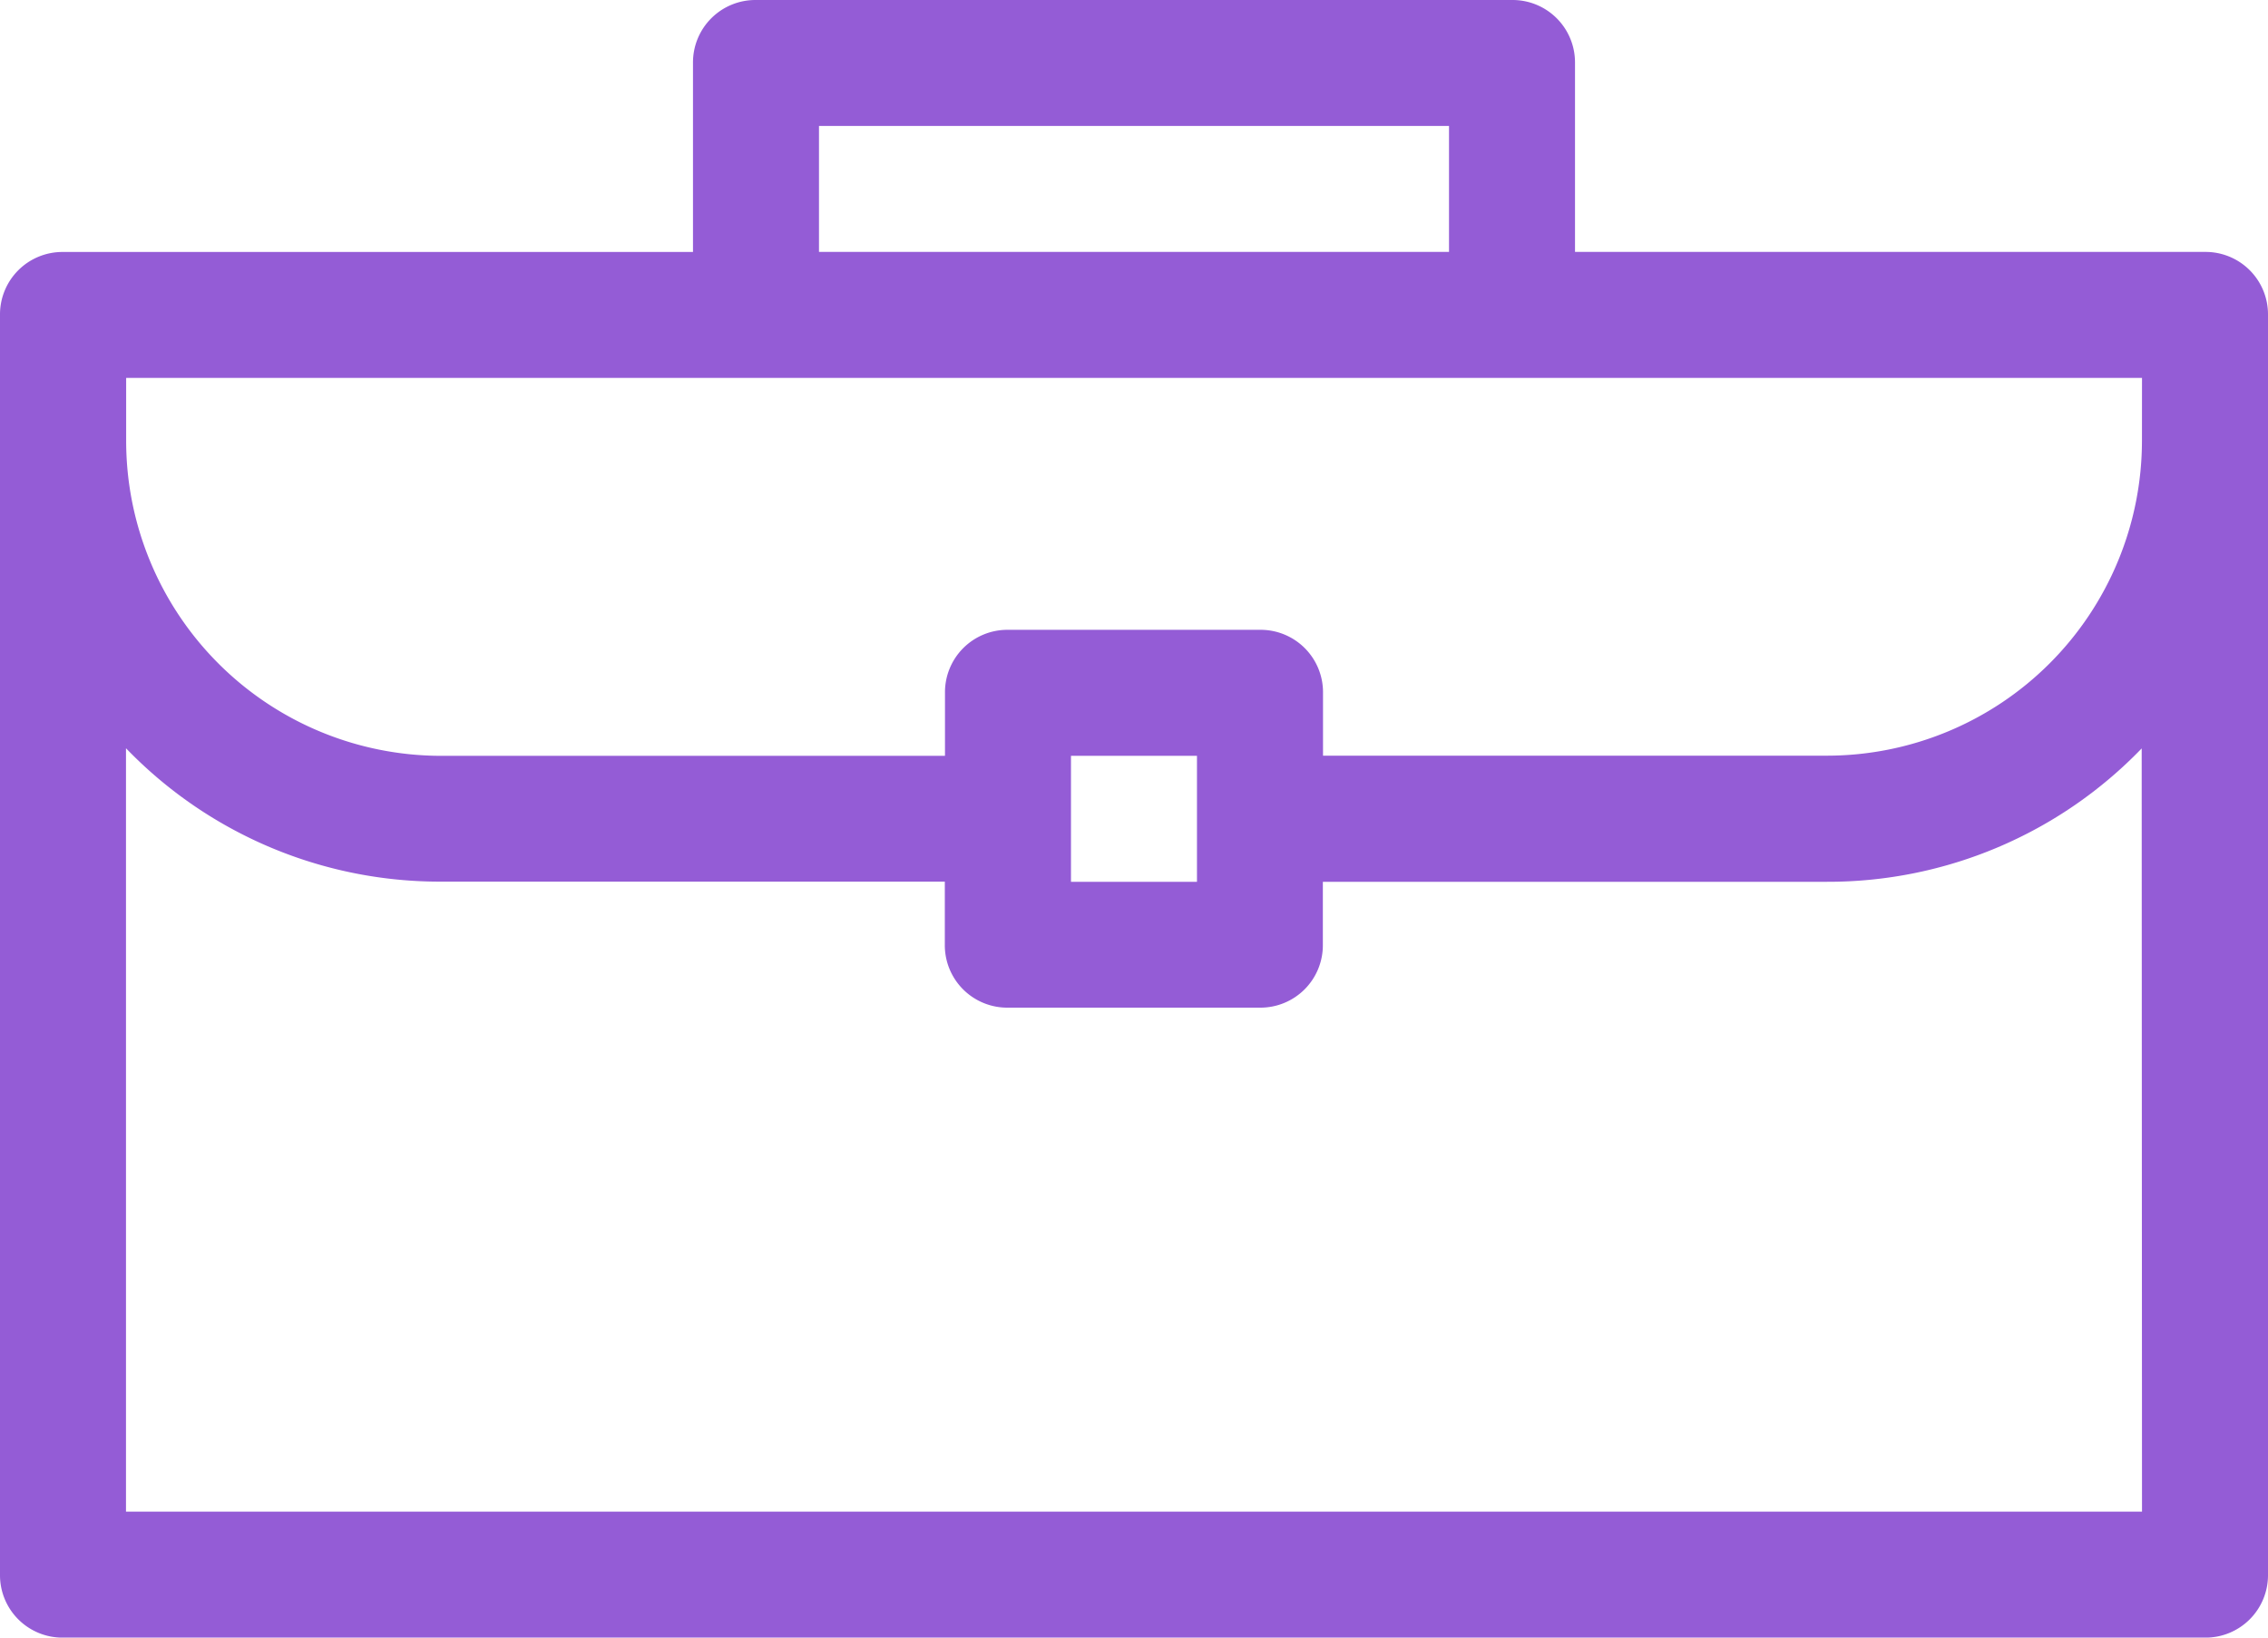 <svg xmlns="http://www.w3.org/2000/svg" width="42.5" height="30.694" viewBox="0 0 42.5 30.694">
  <path id="np_work_104316_945CD6" d="M46.319,22.222H34.514V18.681A1.17,1.17,0,0,0,33.333,17.5H19.167a1.17,1.17,0,0,0-1.181,1.181v3.542H6.181A1.17,1.17,0,0,0,5,23.4V47.014a1.17,1.17,0,0,0,1.181,1.181H46.319A1.17,1.17,0,0,0,47.5,47.014V23.4A1.17,1.17,0,0,0,46.319,22.222ZM20.347,19.861H32.153v2.361H20.347ZM45.139,45.833H7.361V31.525a8.164,8.164,0,0,0,5.9,2.5h9.444v1.181a1.17,1.17,0,0,0,1.181,1.181h4.722a1.17,1.17,0,0,0,1.181-1.181V34.028h9.444a8.164,8.164,0,0,0,5.9-2.5ZM25.069,34.028V31.667h2.361v2.361Zm20.069-8.264a5.906,5.906,0,0,1-5.9,5.9H29.792V30.486a1.17,1.17,0,0,0-1.181-1.181H23.889a1.17,1.17,0,0,0-1.181,1.181v1.181H13.264a5.906,5.906,0,0,1-5.9-5.9V24.583H45.139Z" transform="translate(-5 -17.5)" fill="#945cd6"/>
</svg>
